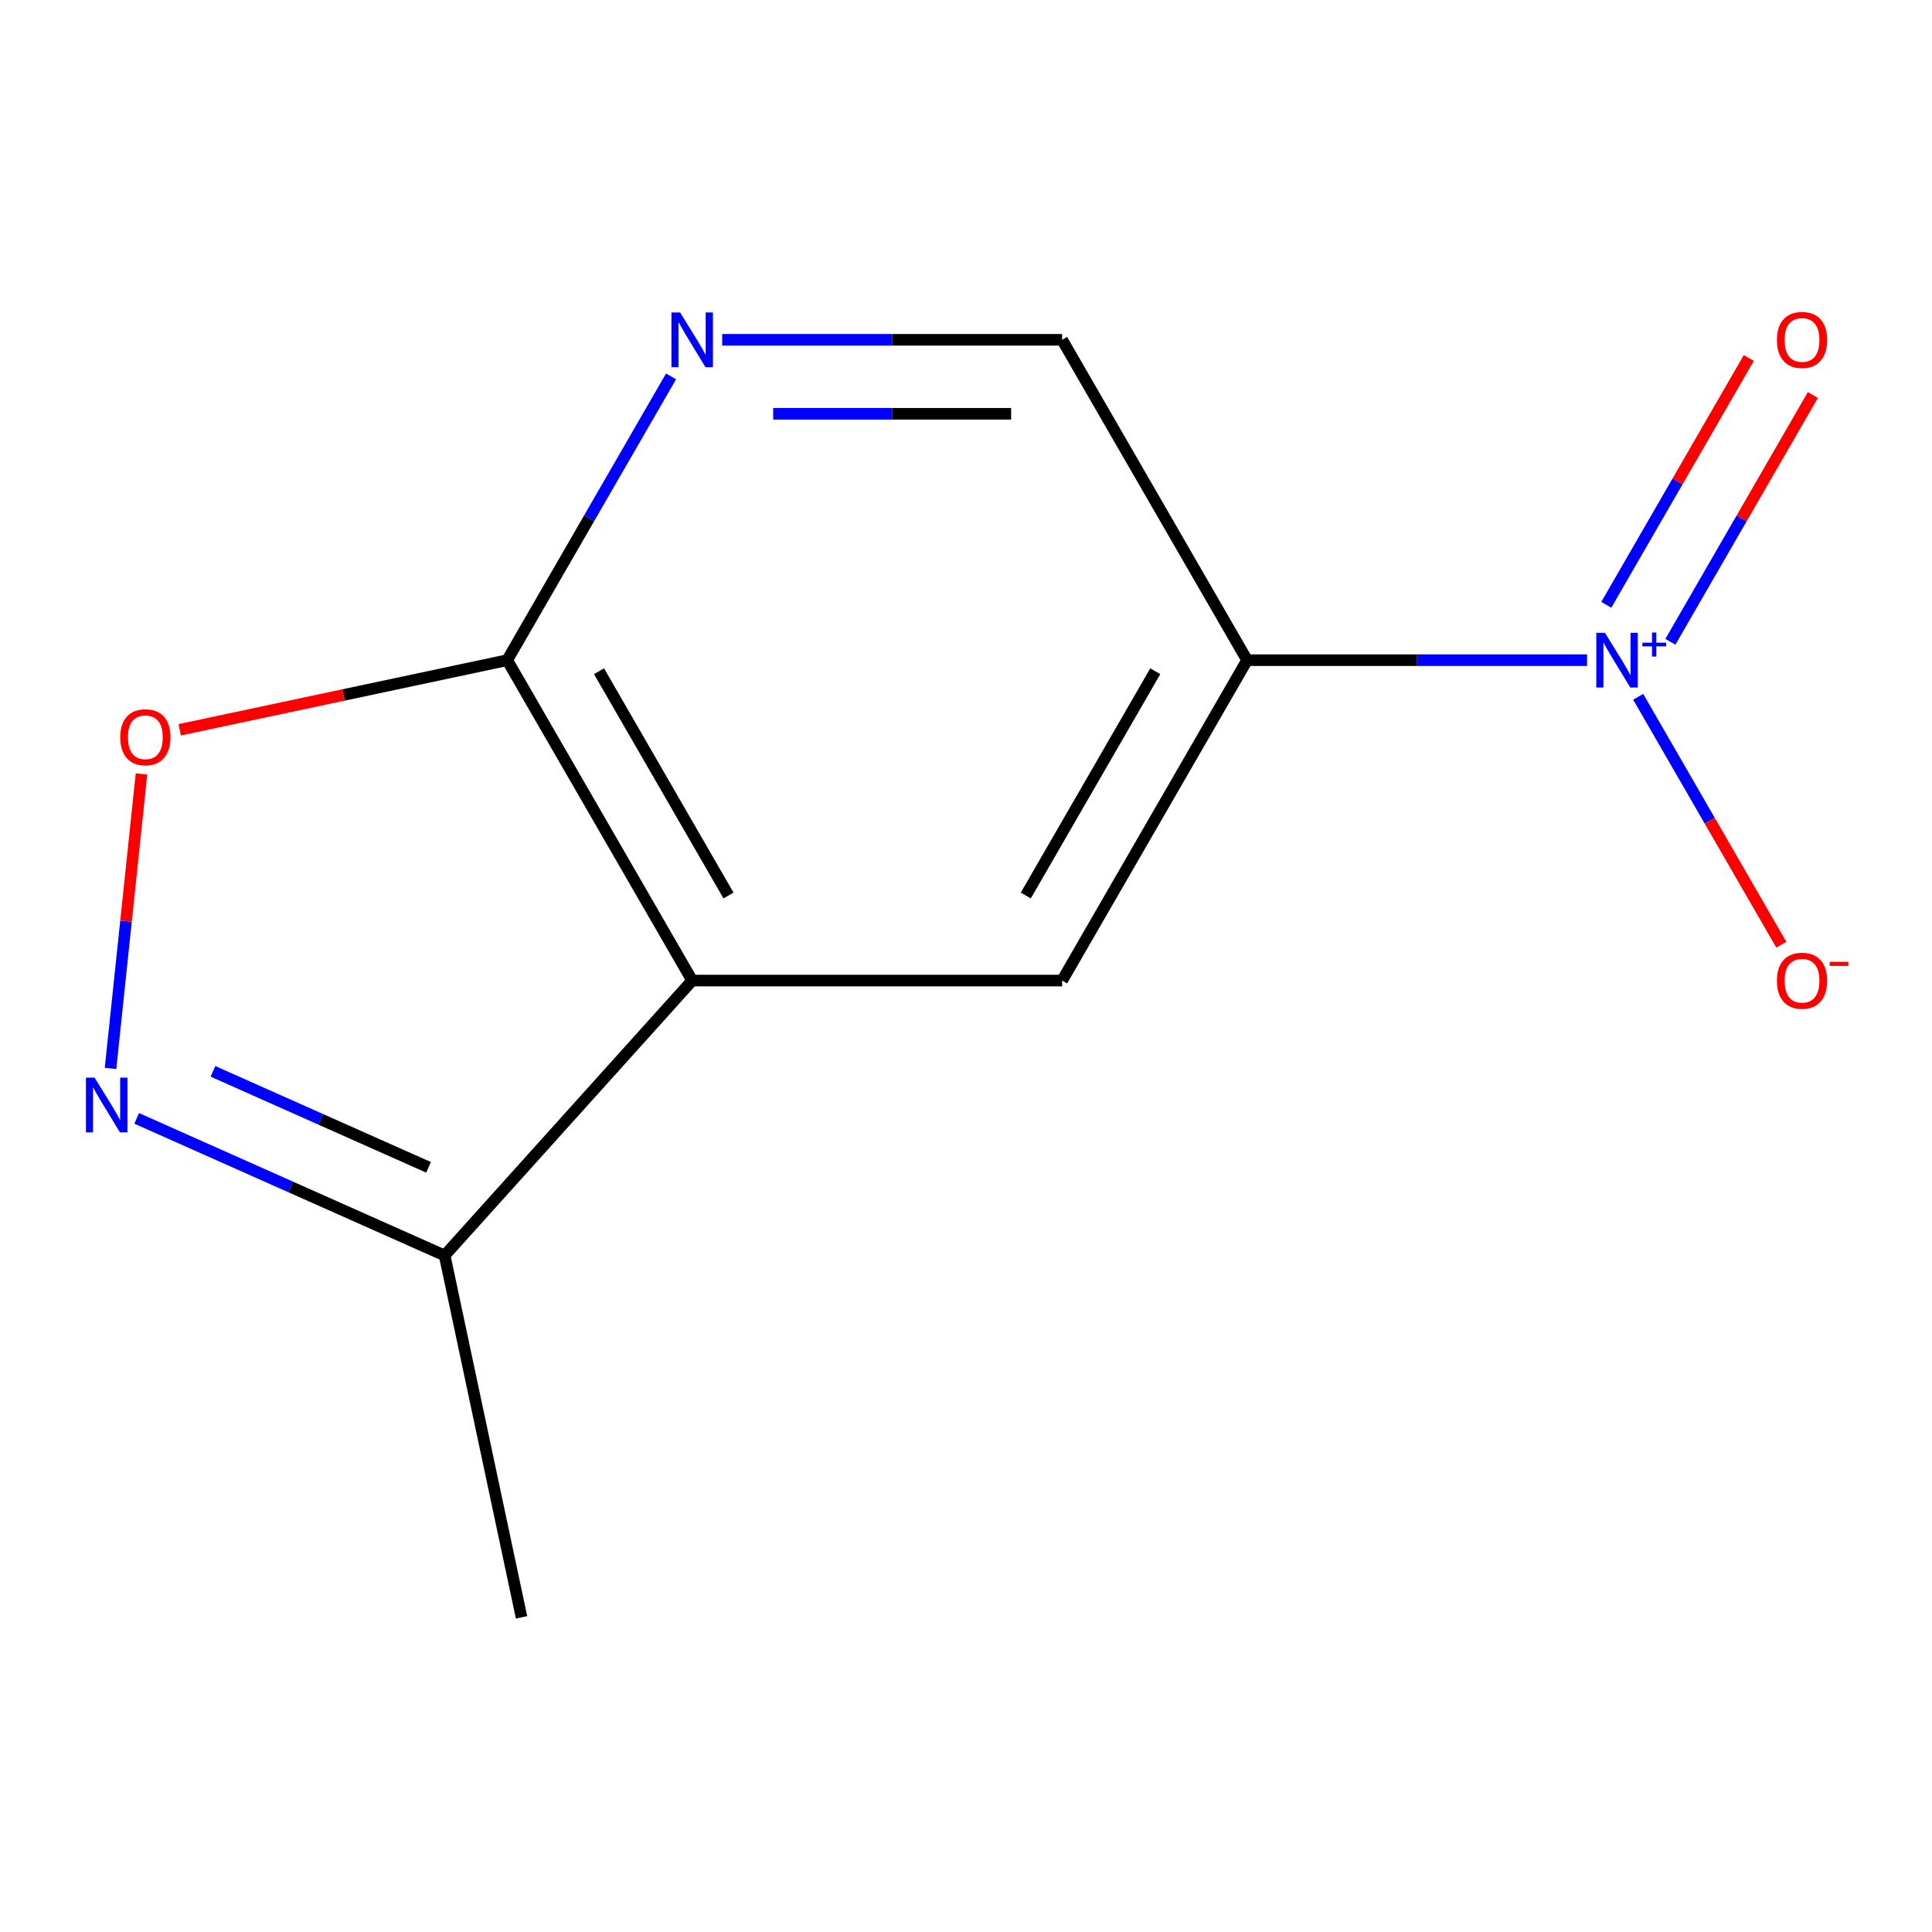 <?xml version='1.0' encoding='iso-8859-1'?>
<svg version='1.1' baseProfile='full'
              xmlns='http://www.w3.org/2000/svg'
                      xmlns:rdkit='http://www.rdkit.org/xml'
                      xmlns:xlink='http://www.w3.org/1999/xlink'
                  xml:space='preserve'
width='1000px' height='1000px' viewBox='0 0 1000 1000'>
<!-- END OF HEADER -->
<rect style='opacity:1.0;fill:#FFFFFF;stroke:none' width='1000' height='1000' x='0' y='0'> </rect>
<path class='bond-1' d='M 821.452,341.71 L 733.474,341.71' style='fill:none;fill-rule:evenodd;stroke:#0000FF;stroke-width:6px;stroke-linecap:butt;stroke-linejoin:miter;stroke-opacity:1' />
<path class='bond-1' d='M 733.474,341.71 L 645.496,341.71' style='fill:none;fill-rule:evenodd;stroke:#000000;stroke-width:6px;stroke-linecap:butt;stroke-linejoin:miter;stroke-opacity:1' />
<path class='bond-9' d='M 847.918,360.657 L 884.961,424.818' style='fill:none;fill-rule:evenodd;stroke:#0000FF;stroke-width:6px;stroke-linecap:butt;stroke-linejoin:miter;stroke-opacity:1' />
<path class='bond-9' d='M 884.961,424.818 L 922.004,488.979' style='fill:none;fill-rule:evenodd;stroke:#FF0000;stroke-width:6px;stroke-linecap:butt;stroke-linejoin:miter;stroke-opacity:1' />
<path class='bond-10' d='M 864.587,332.188 L 901.461,268.32' style='fill:none;fill-rule:evenodd;stroke:#0000FF;stroke-width:6px;stroke-linecap:butt;stroke-linejoin:miter;stroke-opacity:1' />
<path class='bond-10' d='M 901.461,268.32 L 938.336,204.451' style='fill:none;fill-rule:evenodd;stroke:#FF0000;stroke-width:6px;stroke-linecap:butt;stroke-linejoin:miter;stroke-opacity:1' />
<path class='bond-10' d='M 831.421,313.04 L 868.296,249.172' style='fill:none;fill-rule:evenodd;stroke:#0000FF;stroke-width:6px;stroke-linecap:butt;stroke-linejoin:miter;stroke-opacity:1' />
<path class='bond-10' d='M 868.296,249.172 L 905.17,185.303' style='fill:none;fill-rule:evenodd;stroke:#FF0000;stroke-width:6px;stroke-linecap:butt;stroke-linejoin:miter;stroke-opacity:1' />
<path class='bond-0' d='M 358.273,507.539 L 549.755,507.539' style='fill:none;fill-rule:evenodd;stroke:#000000;stroke-width:6px;stroke-linecap:butt;stroke-linejoin:miter;stroke-opacity:1' />
<path class='bond-7' d='M 358.273,507.539 L 230.146,649.838' style='fill:none;fill-rule:evenodd;stroke:#000000;stroke-width:6px;stroke-linecap:butt;stroke-linejoin:miter;stroke-opacity:1' />
<path class='bond-12' d='M 358.273,507.539 L 262.531,341.71' style='fill:none;fill-rule:evenodd;stroke:#000000;stroke-width:6px;stroke-linecap:butt;stroke-linejoin:miter;stroke-opacity:1' />
<path class='bond-12' d='M 377.077,463.516 L 310.058,347.436' style='fill:none;fill-rule:evenodd;stroke:#000000;stroke-width:6px;stroke-linecap:butt;stroke-linejoin:miter;stroke-opacity:1' />
<path class='bond-4' d='M 645.496,341.71 L 549.755,507.539' style='fill:none;fill-rule:evenodd;stroke:#000000;stroke-width:6px;stroke-linecap:butt;stroke-linejoin:miter;stroke-opacity:1' />
<path class='bond-4' d='M 597.969,347.436 L 530.951,463.516' style='fill:none;fill-rule:evenodd;stroke:#000000;stroke-width:6px;stroke-linecap:butt;stroke-linejoin:miter;stroke-opacity:1' />
<path class='bond-8' d='M 645.496,341.71 L 549.755,175.881' style='fill:none;fill-rule:evenodd;stroke:#000000;stroke-width:6px;stroke-linecap:butt;stroke-linejoin:miter;stroke-opacity:1' />
<path class='bond-2' d='M 70.745,578.868 L 150.445,614.353' style='fill:none;fill-rule:evenodd;stroke:#0000FF;stroke-width:6px;stroke-linecap:butt;stroke-linejoin:miter;stroke-opacity:1' />
<path class='bond-2' d='M 150.445,614.353 L 230.146,649.838' style='fill:none;fill-rule:evenodd;stroke:#000000;stroke-width:6px;stroke-linecap:butt;stroke-linejoin:miter;stroke-opacity:1' />
<path class='bond-2' d='M 110.232,554.528 L 166.022,579.368' style='fill:none;fill-rule:evenodd;stroke:#0000FF;stroke-width:6px;stroke-linecap:butt;stroke-linejoin:miter;stroke-opacity:1' />
<path class='bond-2' d='M 166.022,579.368 L 221.812,604.207' style='fill:none;fill-rule:evenodd;stroke:#000000;stroke-width:6px;stroke-linecap:butt;stroke-linejoin:miter;stroke-opacity:1' />
<path class='bond-13' d='M 57.209,553.008 L 65.219,476.8' style='fill:none;fill-rule:evenodd;stroke:#0000FF;stroke-width:6px;stroke-linecap:butt;stroke-linejoin:miter;stroke-opacity:1' />
<path class='bond-13' d='M 65.219,476.8 L 73.229,400.592' style='fill:none;fill-rule:evenodd;stroke:#FF0000;stroke-width:6px;stroke-linecap:butt;stroke-linejoin:miter;stroke-opacity:1' />
<path class='bond-3' d='M 262.531,341.71 L 304.932,268.269' style='fill:none;fill-rule:evenodd;stroke:#000000;stroke-width:6px;stroke-linecap:butt;stroke-linejoin:miter;stroke-opacity:1' />
<path class='bond-3' d='M 304.932,268.269 L 347.333,194.828' style='fill:none;fill-rule:evenodd;stroke:#0000FF;stroke-width:6px;stroke-linecap:butt;stroke-linejoin:miter;stroke-opacity:1' />
<path class='bond-5' d='M 262.531,341.71 L 177.776,359.725' style='fill:none;fill-rule:evenodd;stroke:#000000;stroke-width:6px;stroke-linecap:butt;stroke-linejoin:miter;stroke-opacity:1' />
<path class='bond-5' d='M 177.776,359.725 L 93.02,377.741' style='fill:none;fill-rule:evenodd;stroke:#FF0000;stroke-width:6px;stroke-linecap:butt;stroke-linejoin:miter;stroke-opacity:1' />
<path class='bond-6' d='M 373.8,175.881 L 461.777,175.881' style='fill:none;fill-rule:evenodd;stroke:#0000FF;stroke-width:6px;stroke-linecap:butt;stroke-linejoin:miter;stroke-opacity:1' />
<path class='bond-6' d='M 461.777,175.881 L 549.755,175.881' style='fill:none;fill-rule:evenodd;stroke:#000000;stroke-width:6px;stroke-linecap:butt;stroke-linejoin:miter;stroke-opacity:1' />
<path class='bond-6' d='M 400.193,214.178 L 461.777,214.178' style='fill:none;fill-rule:evenodd;stroke:#0000FF;stroke-width:6px;stroke-linecap:butt;stroke-linejoin:miter;stroke-opacity:1' />
<path class='bond-6' d='M 461.777,214.178 L 523.362,214.178' style='fill:none;fill-rule:evenodd;stroke:#000000;stroke-width:6px;stroke-linecap:butt;stroke-linejoin:miter;stroke-opacity:1' />
<path class='bond-11' d='M 230.146,649.838 L 269.957,837.136' style='fill:none;fill-rule:evenodd;stroke:#000000;stroke-width:6px;stroke-linecap:butt;stroke-linejoin:miter;stroke-opacity:1' />
<path  class='atom-0' d='M 830.719 327.55
L 839.999 342.55
Q 840.919 344.03, 842.399 346.71
Q 843.879 349.39, 843.959 349.55
L 843.959 327.55
L 847.719 327.55
L 847.719 355.87
L 843.839 355.87
L 833.879 339.47
Q 832.719 337.55, 831.479 335.35
Q 830.279 333.15, 829.919 332.47
L 829.919 355.87
L 826.239 355.87
L 826.239 327.55
L 830.719 327.55
' fill='#0000FF'/>
<path  class='atom-0' d='M 850.095 332.655
L 855.084 332.655
L 855.084 327.401
L 857.302 327.401
L 857.302 332.655
L 862.424 332.655
L 862.424 334.556
L 857.302 334.556
L 857.302 339.836
L 855.084 339.836
L 855.084 334.556
L 850.095 334.556
L 850.095 332.655
' fill='#0000FF'/>
<path  class='atom-3' d='M 48.958 557.795
L 58.238 572.795
Q 59.158 574.275, 60.638 576.955
Q 62.118 579.635, 62.198 579.795
L 62.198 557.795
L 65.958 557.795
L 65.958 586.115
L 62.078 586.115
L 52.118 569.715
Q 50.958 567.795, 49.718 565.595
Q 48.518 563.395, 48.158 562.715
L 48.158 586.115
L 44.478 586.115
L 44.478 557.795
L 48.958 557.795
' fill='#0000FF'/>
<path  class='atom-6' d='M 62.233 381.602
Q 62.233 374.802, 65.593 371.002
Q 68.953 367.202, 75.233 367.202
Q 81.513 367.202, 84.873 371.002
Q 88.233 374.802, 88.233 381.602
Q 88.233 388.482, 84.833 392.402
Q 81.433 396.282, 75.233 396.282
Q 68.993 396.282, 65.593 392.402
Q 62.233 388.522, 62.233 381.602
M 75.233 393.082
Q 79.553 393.082, 81.873 390.202
Q 84.233 387.282, 84.233 381.602
Q 84.233 376.042, 81.873 373.242
Q 79.553 370.402, 75.233 370.402
Q 70.913 370.402, 68.553 373.202
Q 66.233 376.002, 66.233 381.602
Q 66.233 387.322, 68.553 390.202
Q 70.913 393.082, 75.233 393.082
' fill='#FF0000'/>
<path  class='atom-7' d='M 352.013 161.721
L 361.293 176.721
Q 362.213 178.201, 363.693 180.881
Q 365.173 183.561, 365.253 183.721
L 365.253 161.721
L 369.013 161.721
L 369.013 190.041
L 365.133 190.041
L 355.173 173.641
Q 354.013 171.721, 352.773 169.521
Q 351.573 167.321, 351.213 166.641
L 351.213 190.041
L 347.533 190.041
L 347.533 161.721
L 352.013 161.721
' fill='#0000FF'/>
<path  class='atom-10' d='M 919.72 507.619
Q 919.72 500.819, 923.08 497.019
Q 926.44 493.219, 932.72 493.219
Q 939 493.219, 942.36 497.019
Q 945.72 500.819, 945.72 507.619
Q 945.72 514.499, 942.32 518.419
Q 938.92 522.299, 932.72 522.299
Q 926.48 522.299, 923.08 518.419
Q 919.72 514.539, 919.72 507.619
M 932.72 519.099
Q 937.04 519.099, 939.36 516.219
Q 941.72 513.299, 941.72 507.619
Q 941.72 502.059, 939.36 499.259
Q 937.04 496.419, 932.72 496.419
Q 928.4 496.419, 926.04 499.219
Q 923.72 502.019, 923.72 507.619
Q 923.72 513.339, 926.04 516.219
Q 928.4 519.099, 932.72 519.099
' fill='#FF0000'/>
<path  class='atom-10' d='M 947.04 497.841
L 956.729 497.841
L 956.729 499.953
L 947.04 499.953
L 947.04 497.841
' fill='#FF0000'/>
<path  class='atom-11' d='M 919.72 175.961
Q 919.72 169.161, 923.08 165.361
Q 926.44 161.561, 932.72 161.561
Q 939 161.561, 942.36 165.361
Q 945.72 169.161, 945.72 175.961
Q 945.72 182.841, 942.32 186.761
Q 938.92 190.641, 932.72 190.641
Q 926.48 190.641, 923.08 186.761
Q 919.72 182.881, 919.72 175.961
M 932.72 187.441
Q 937.04 187.441, 939.36 184.561
Q 941.72 181.641, 941.72 175.961
Q 941.72 170.401, 939.36 167.601
Q 937.04 164.761, 932.72 164.761
Q 928.4 164.761, 926.04 167.561
Q 923.72 170.361, 923.72 175.961
Q 923.72 181.681, 926.04 184.561
Q 928.4 187.441, 932.72 187.441
' fill='#FF0000'/>
</svg>
